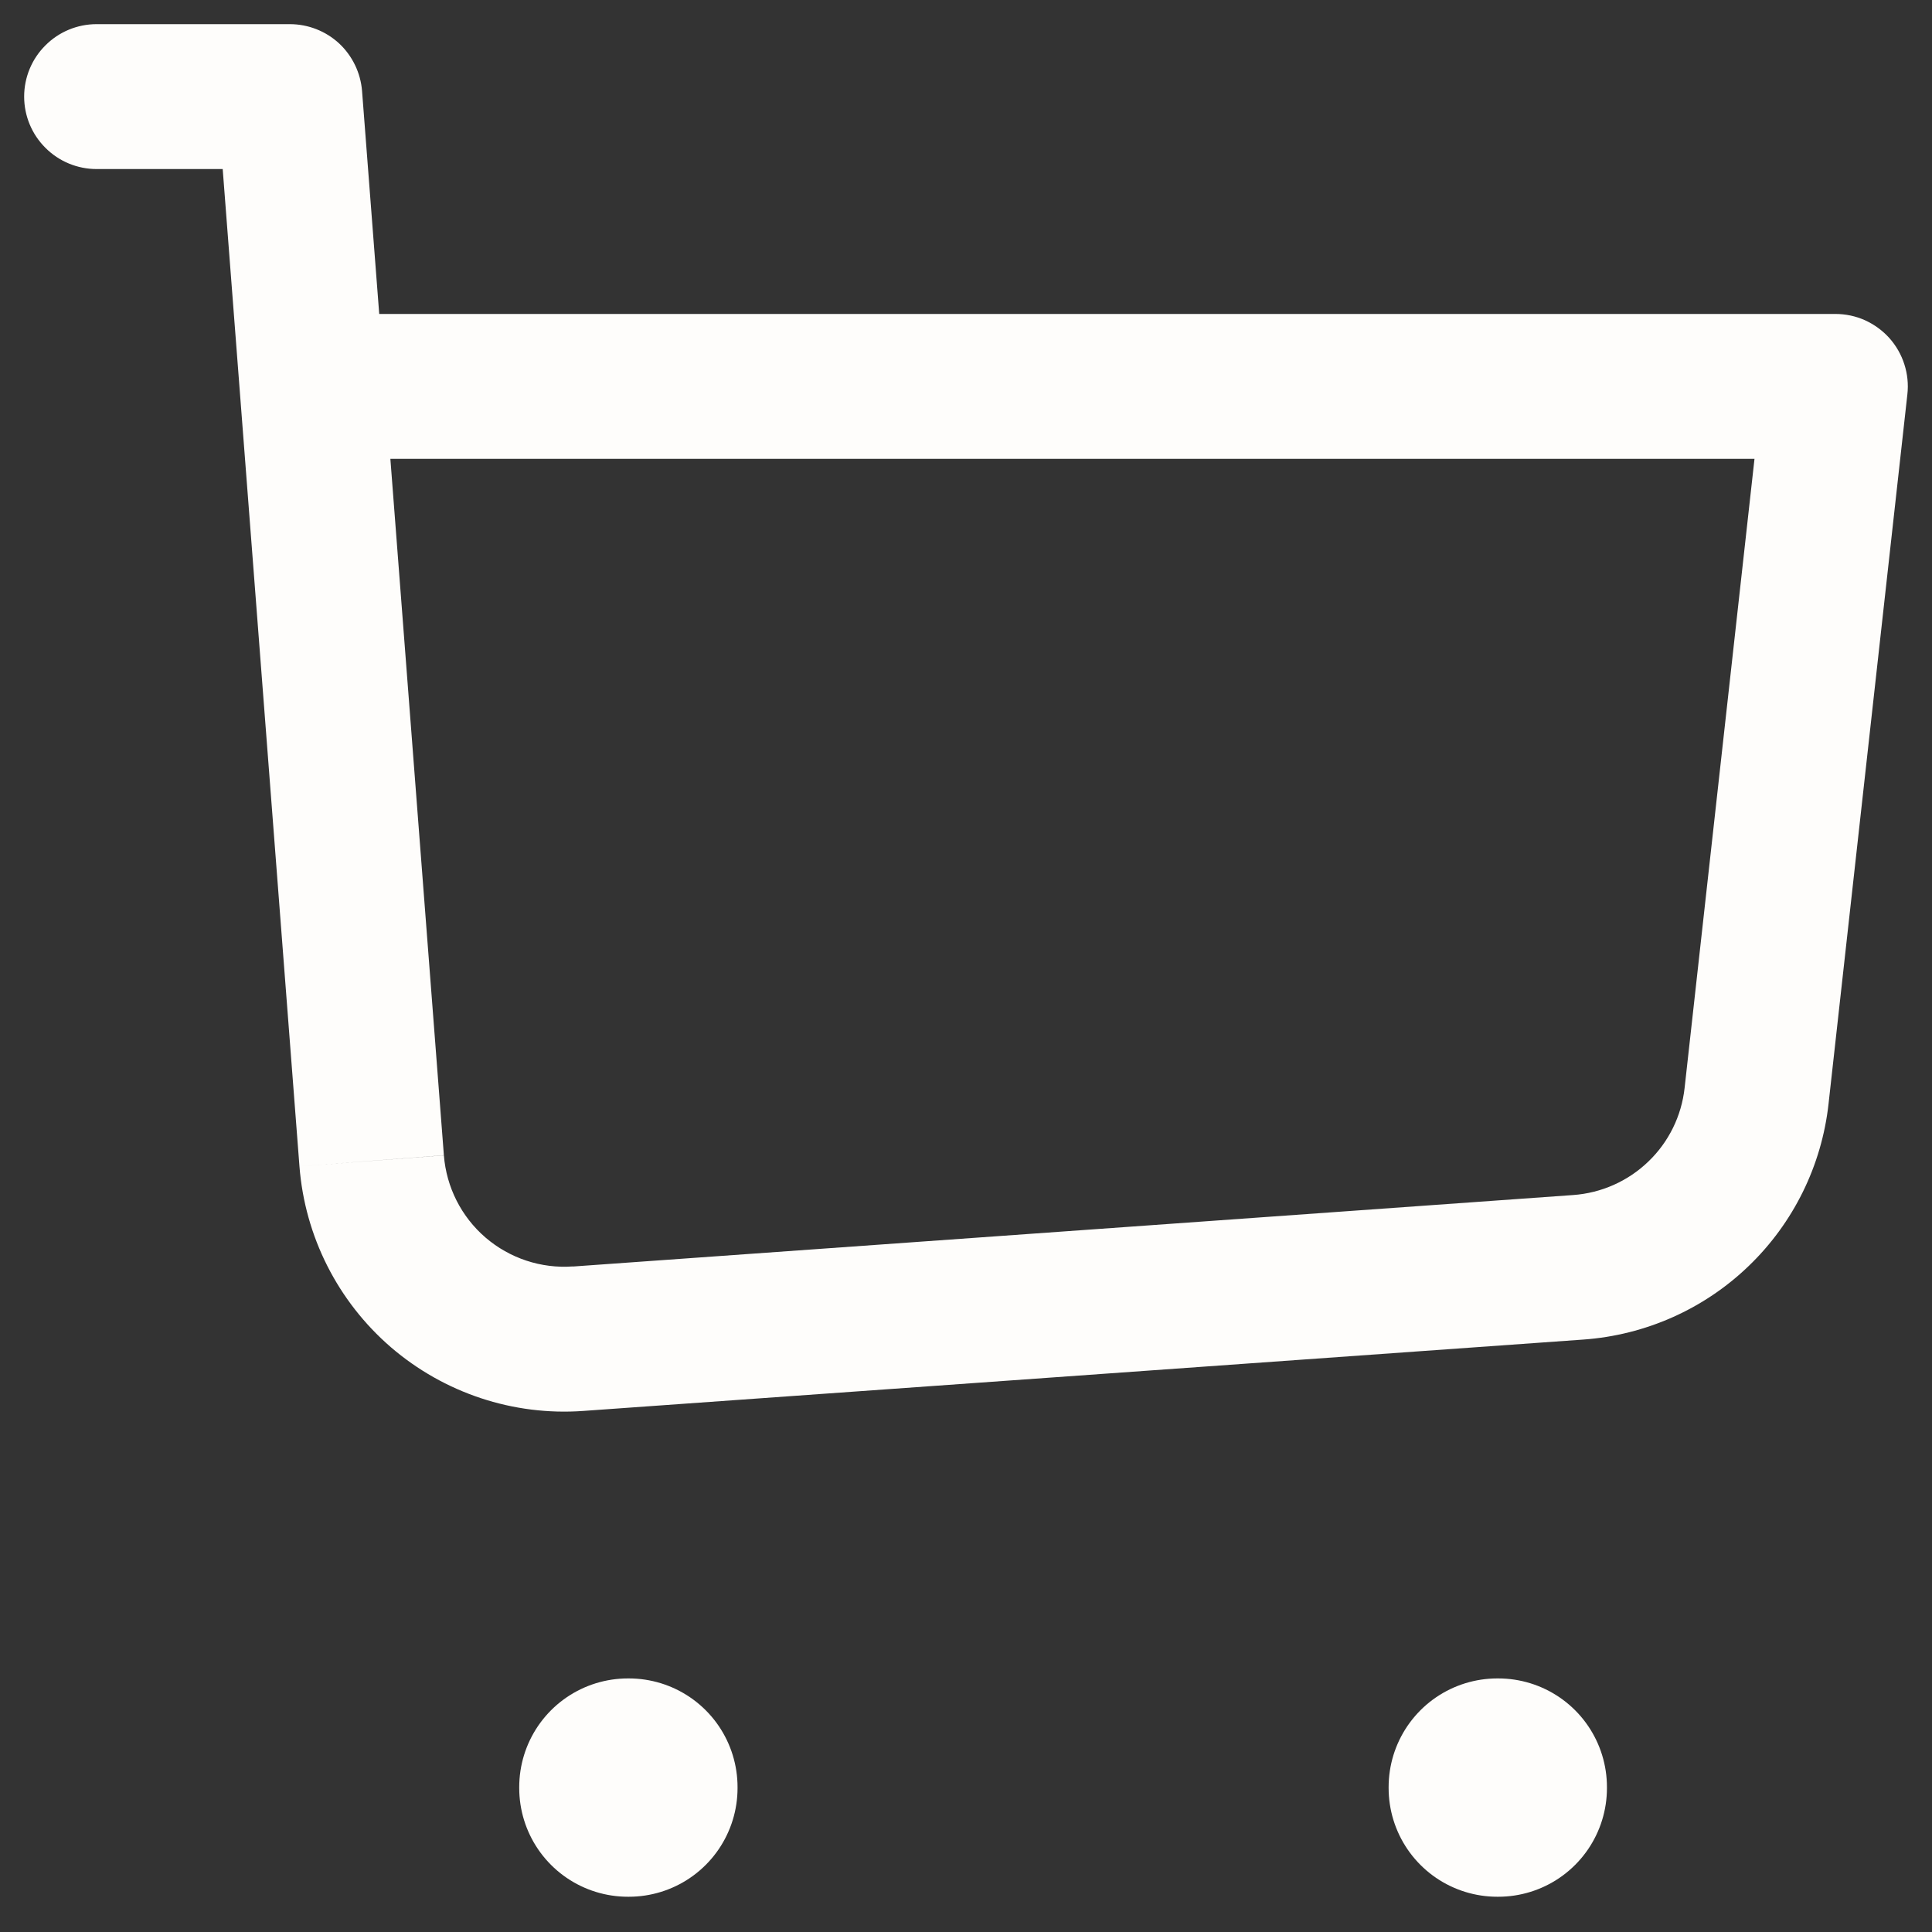 <svg width="20" height="20" viewBox="0 0 20 20" fill="none" xmlns="http://www.w3.org/2000/svg">
<rect x="0" y="0" width="20" height="20" fill="#333333" stroke="none"/>
<path d="M1 0.25C0.801 0.25 0.61 0.329 0.47 0.47C0.329 0.61 0.25 0.801 0.25 1C0.25 1.199 0.329 1.39 0.47 1.53C0.61 1.671 0.801 1.75 1 1.75V0.25ZM3 1L3.748 0.942C3.733 0.754 3.648 0.578 3.51 0.449C3.371 0.321 3.189 0.25 3 0.25V1ZM19 4L19.745 4.083C19.757 3.978 19.746 3.872 19.714 3.772C19.682 3.671 19.629 3.579 19.559 3.5C19.488 3.421 19.402 3.359 19.306 3.315C19.21 3.272 19.105 3.25 19 3.25V4ZM1 1.75H3V0.25H1V1.75ZM6.037 14.606L16.392 13.867L16.285 12.371L5.931 13.111L6.037 14.606ZM18.929 11.427L19.745 4.083L18.255 3.917L17.439 11.262L18.929 11.427ZM2.252 1.057L2.483 4.058L3.979 3.942L3.748 0.942L2.252 1.057ZM2.483 4.058L3.1 12.074L4.595 11.959L3.979 3.942L2.483 4.058ZM19 3.25H3.23V4.75H19V3.25ZM16.392 13.867C17.033 13.821 17.639 13.552 18.102 13.106C18.566 12.66 18.858 12.066 18.929 11.427L17.439 11.262C17.407 11.553 17.274 11.823 17.063 12.025C16.852 12.228 16.577 12.35 16.285 12.371L16.392 13.867ZM5.931 13.11C5.602 13.134 5.276 13.026 5.026 12.811C4.775 12.595 4.621 12.289 4.595 11.96L3.1 12.074C3.156 12.798 3.496 13.471 4.046 13.946C4.597 14.42 5.312 14.658 6.037 14.606L5.931 13.11Z" fill="#FEFDFB"/>
<path d="M6.5 18.5H6.51V18.51H6.5V18.5ZM15.5 18.5H15.51V18.51H15.5V18.5Z" stroke="#FEFDFB" stroke-width="2.25" stroke-linejoin="round"/>
</svg>
